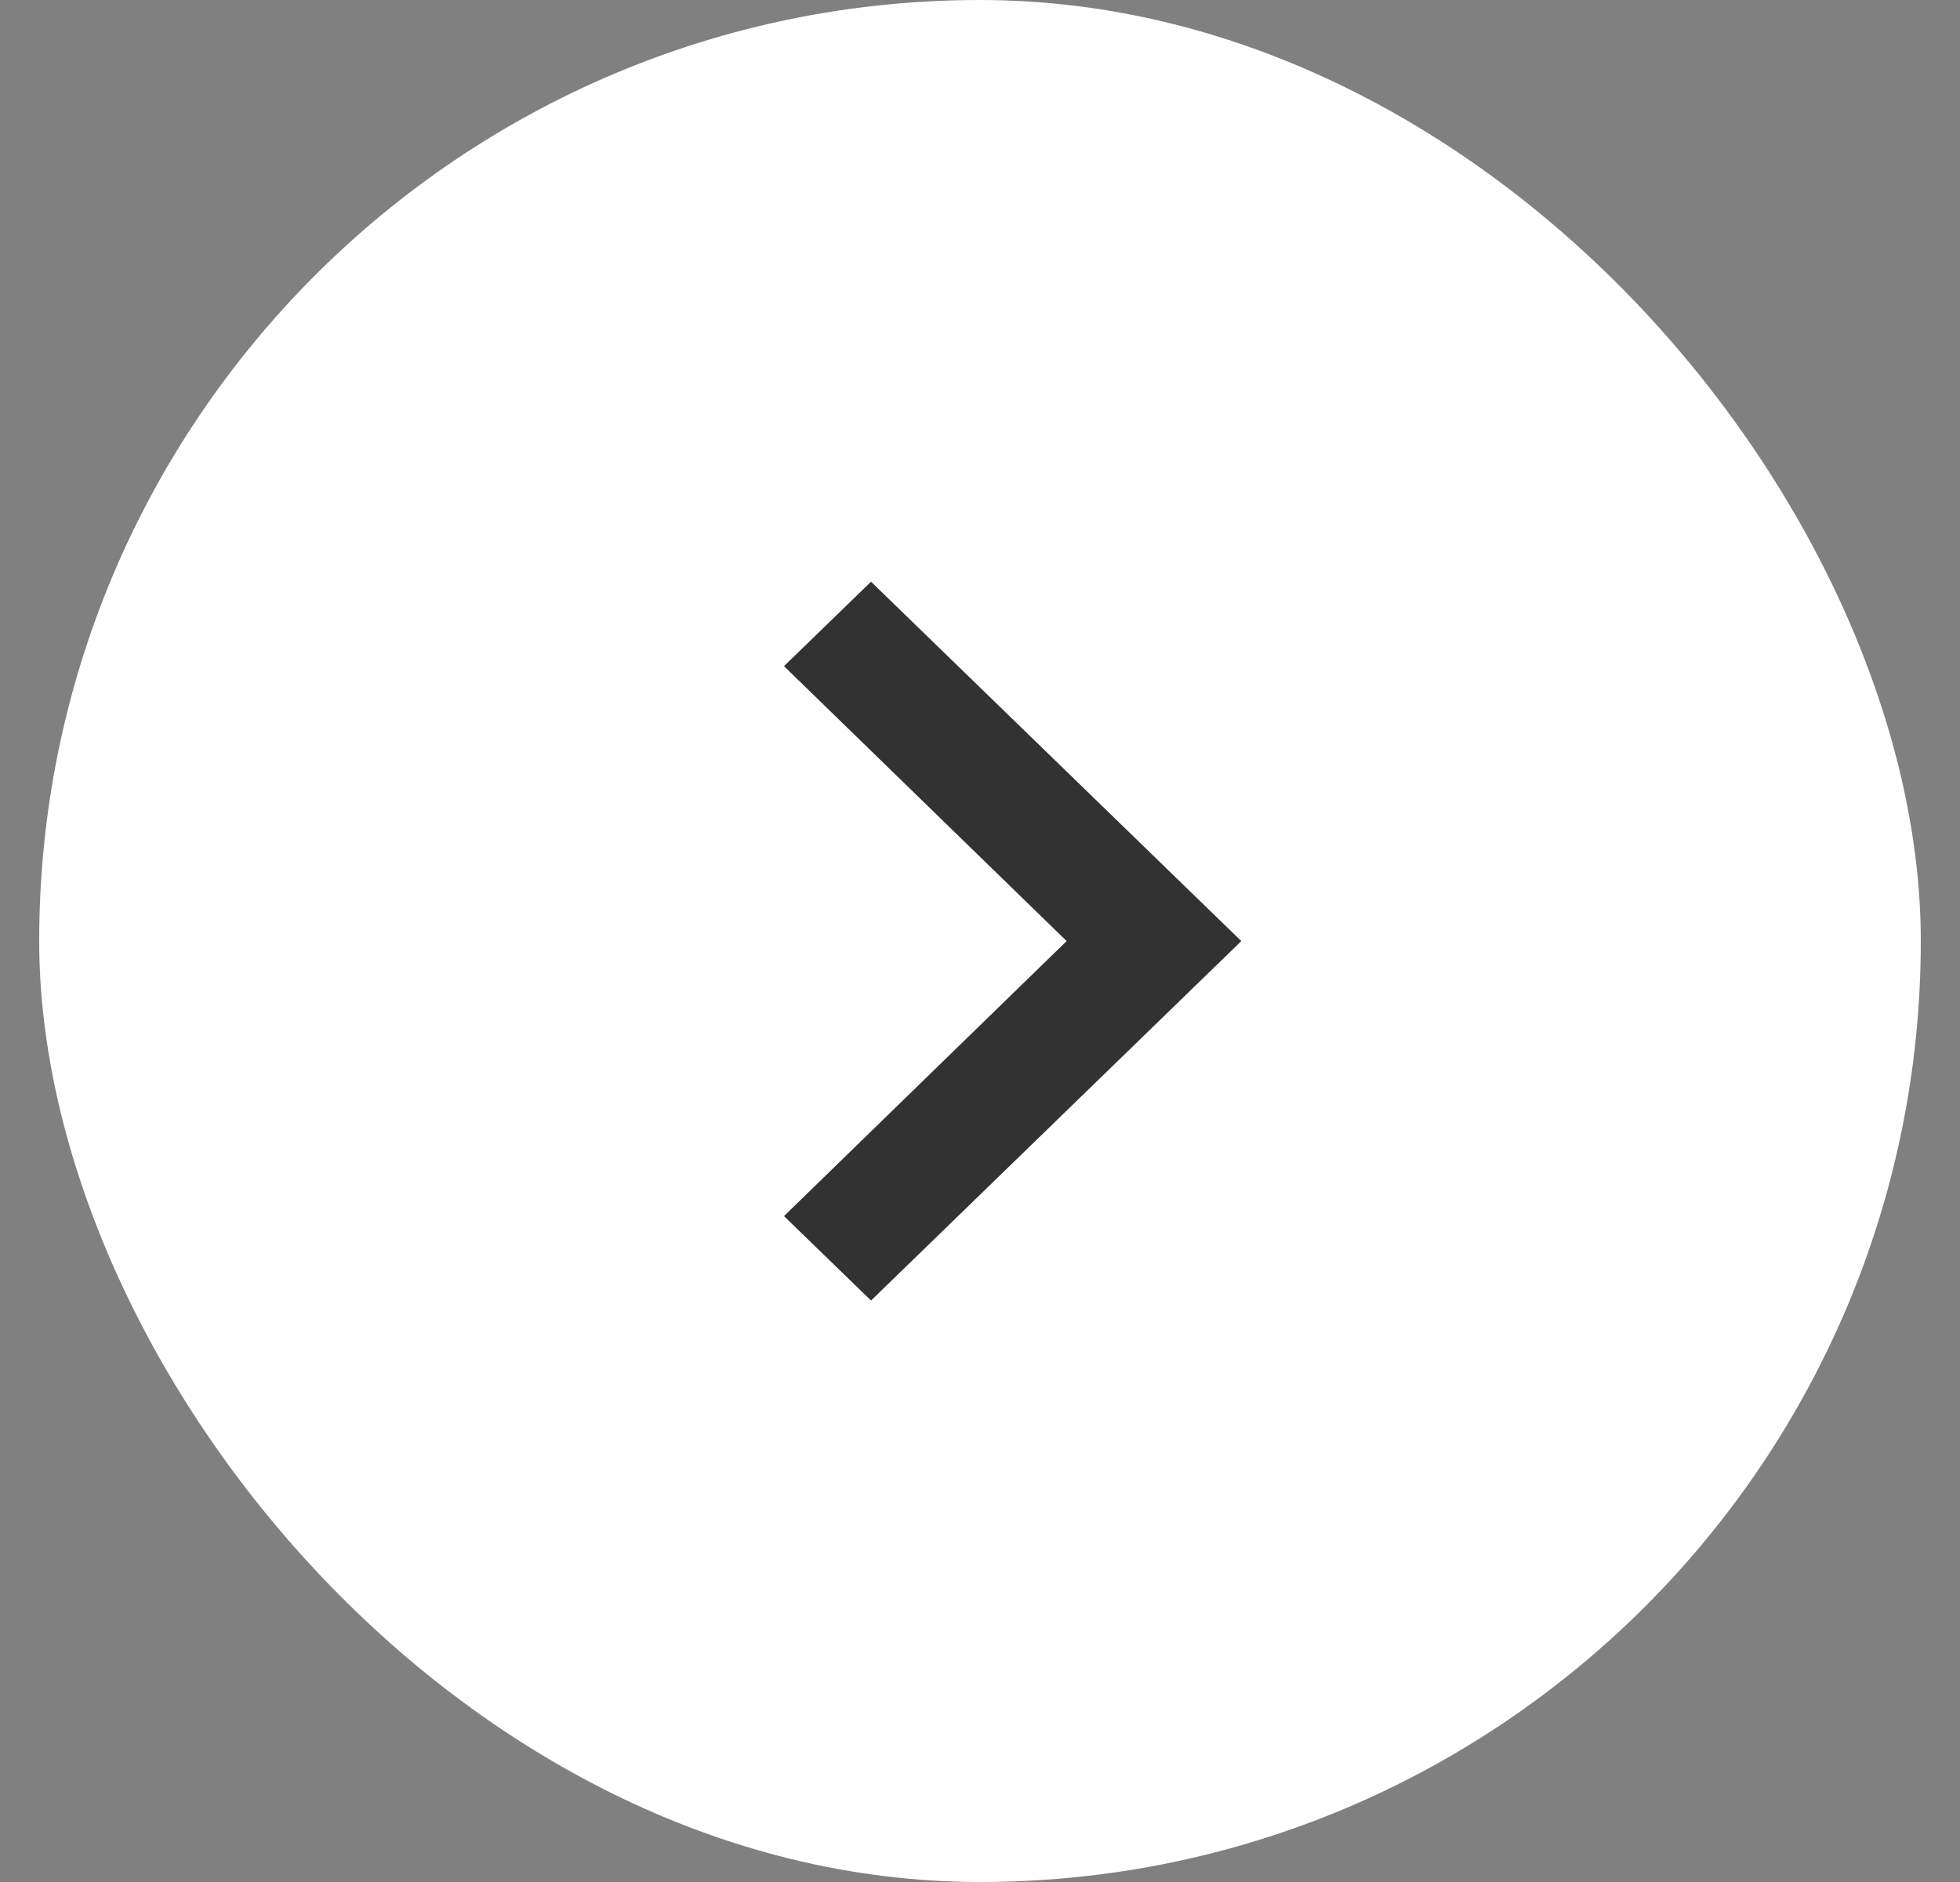 <svg width="25" height="24" viewBox="0 0 25 24" fill="none" xmlns="http://www.w3.org/2000/svg">
<rect x="0" y="0" width="25" height="24" fill="#808080" stroke="none"/>
<rect x="0.5" width="24" height="24" rx="12" fill="white"/>
<path fill-rule="evenodd" clip-rule="evenodd" d="M10 15.508L13.605 12.001L10 8.495L11.11 7.418L15.833 12.001L11.11 16.585L10 15.508Z" fill="#323232"/>
</svg>
